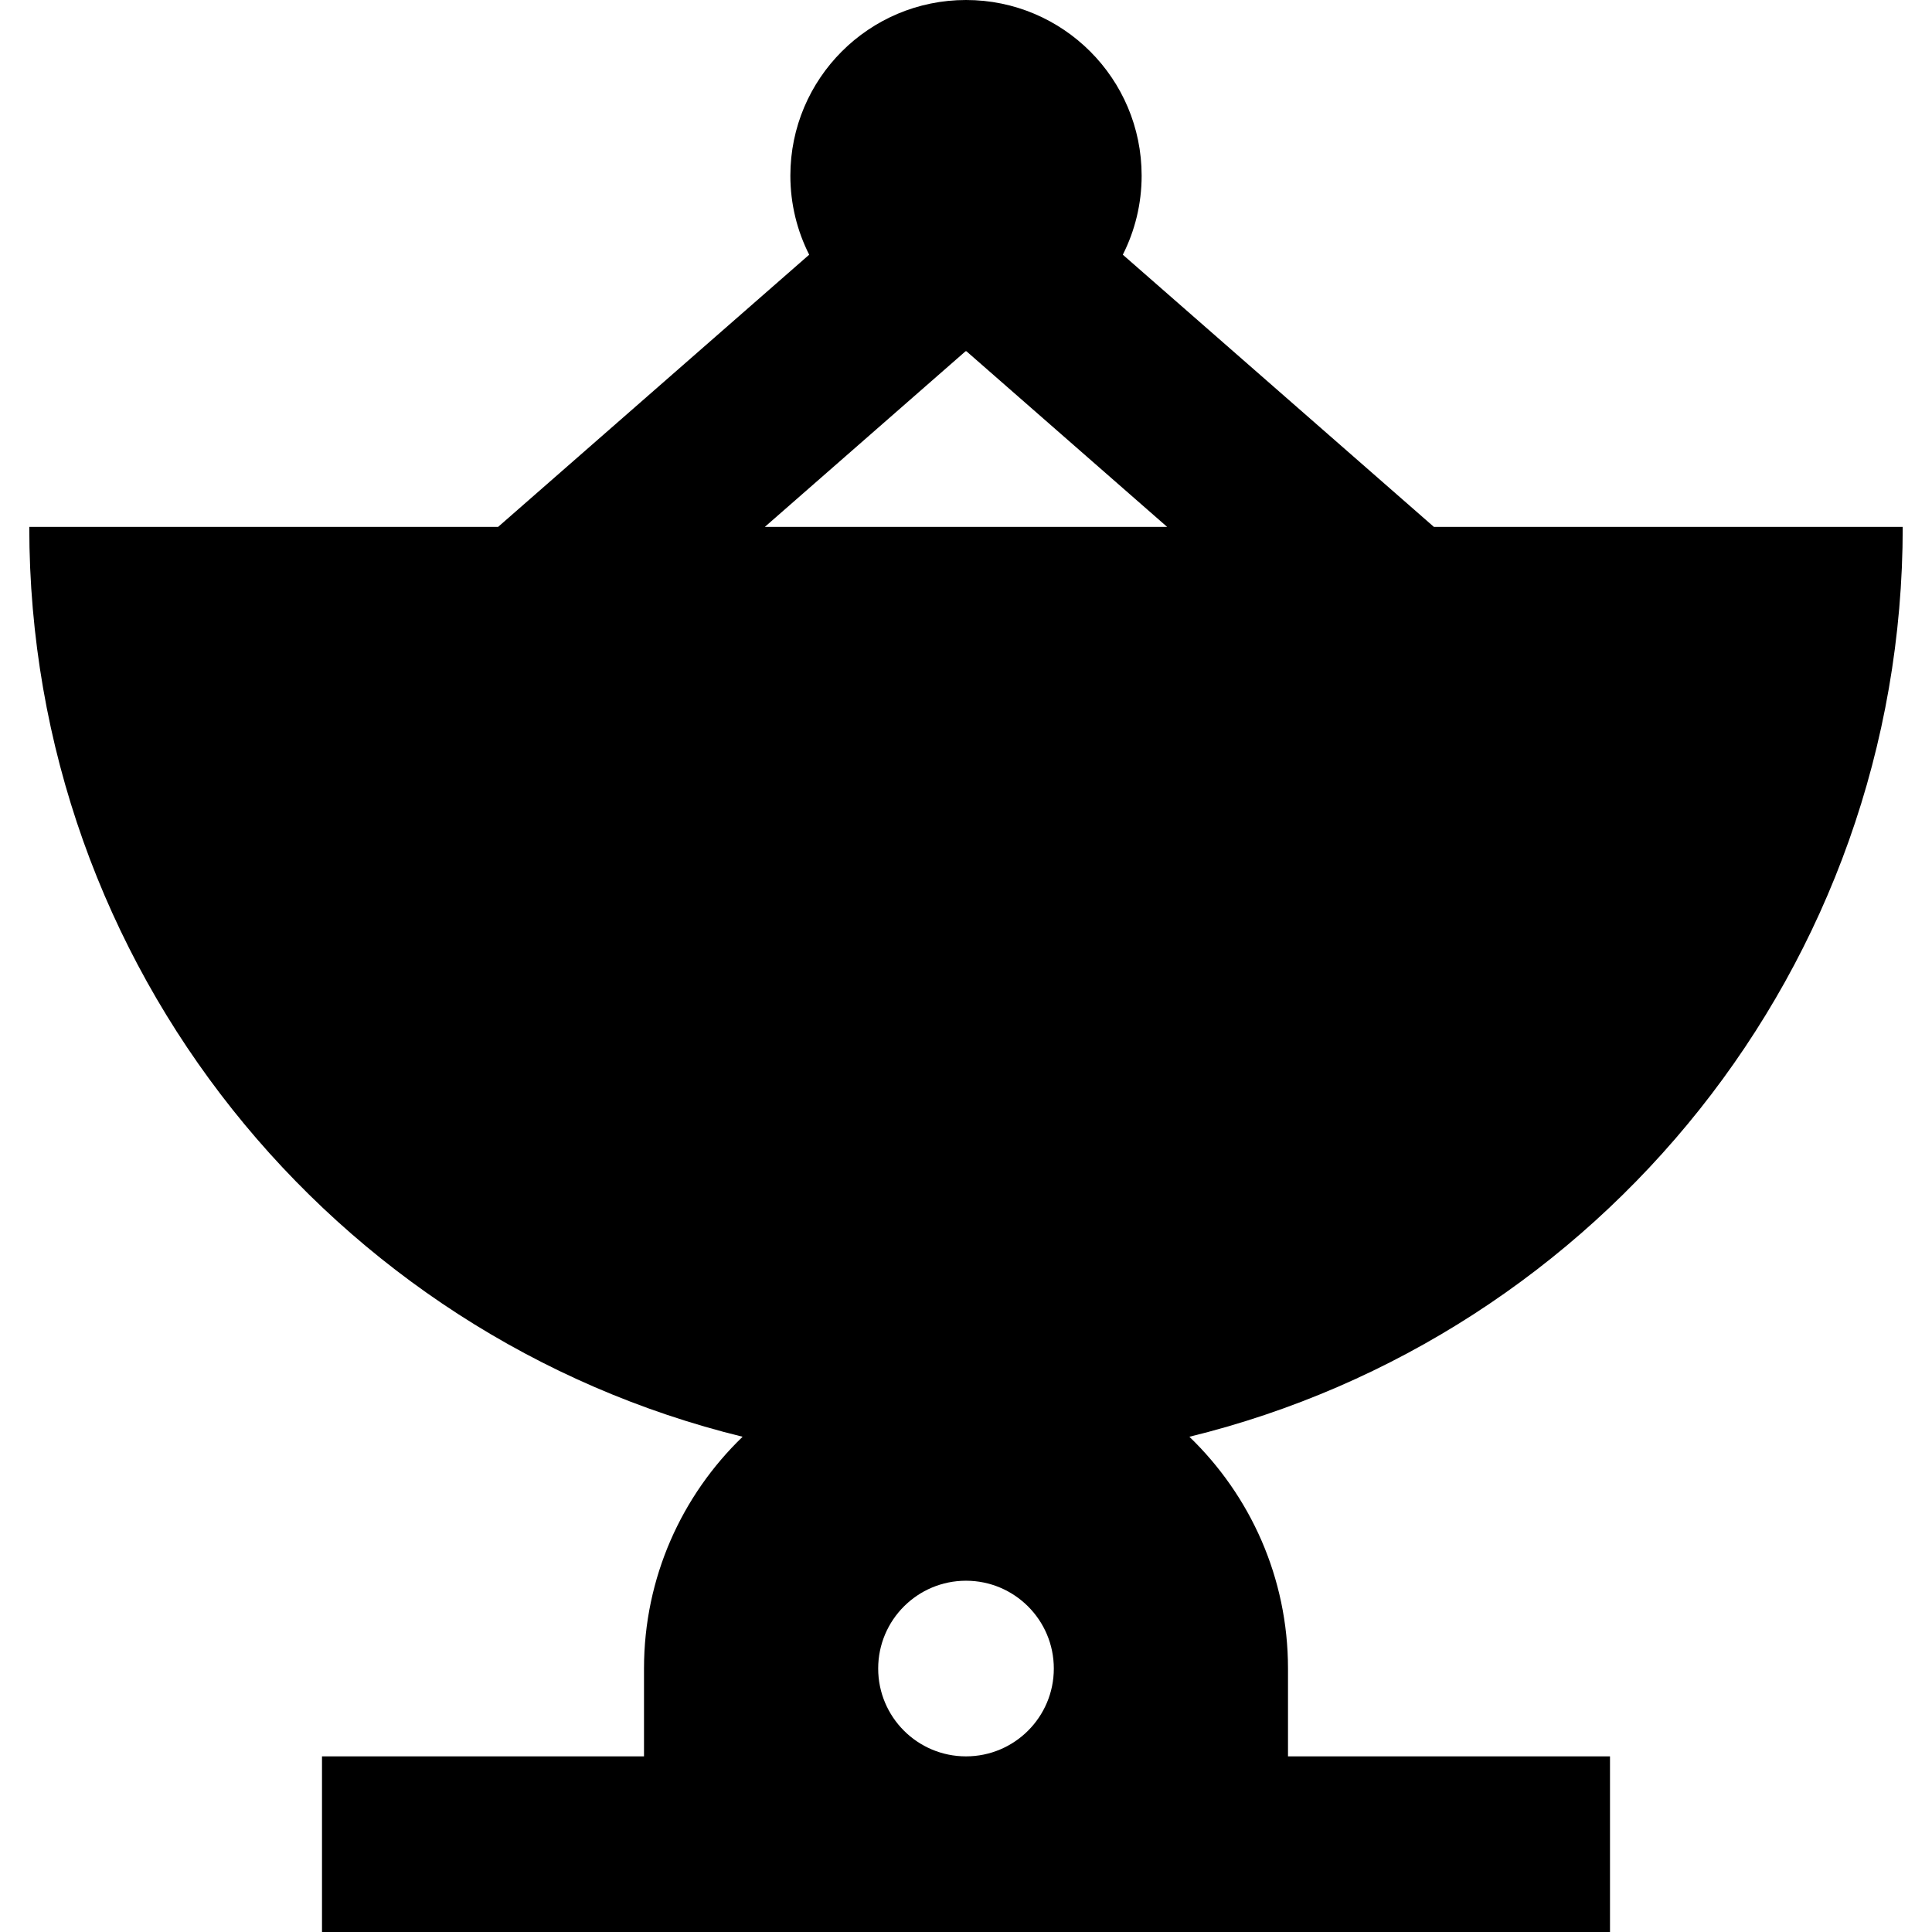 <?xml version="1.0" encoding="iso-8859-1"?>
<!-- Uploaded to: SVG Repo, www.svgrepo.com, Generator: SVG Repo Mixer Tools -->
<svg fill="#000000" height="800px" width="800px" version="1.1" id="Layer_1" xmlns="http://www.w3.org/2000/svg" xmlns:xlink="http://www.w3.org/1999/xlink" 
	 viewBox="0 0 512 512" xml:space="preserve">
<g>
	<g>
		<path d="M504.242,139.639H380.005L297.559,67.5c3.184-6.301,4.987-13.416,4.987-20.955C302.545,20.84,281.705,0,256,0
			s-46.545,20.84-46.545,46.545c0,7.539,1.803,14.654,4.987,20.955l-82.446,72.139H7.758c0,116.7,80.528,214.567,189.041,241.116
			c-16.102,15.521-26.132,37.295-26.132,61.426v23.273H85.333V512h341.333v-46.545h-85.333v-23.273
			c0-24.131-10.031-45.903-26.132-61.424C423.716,354.206,504.242,256.34,504.242,139.639z M256,465.455
			c-12.851,0-23.273-10.422-23.273-23.273s10.422-23.273,23.273-23.273c12.851,0,23.273,10.422,23.273,23.273
			S268.851,465.455,256,465.455z M202.682,139.639l53.201-46.552c0.039,0,0.078,0.003,0.116,0.003c0.039,0,0.078-0.003,0.116-0.003
			l53.201,46.552H202.682z"/>
	</g>
</g>
</svg>